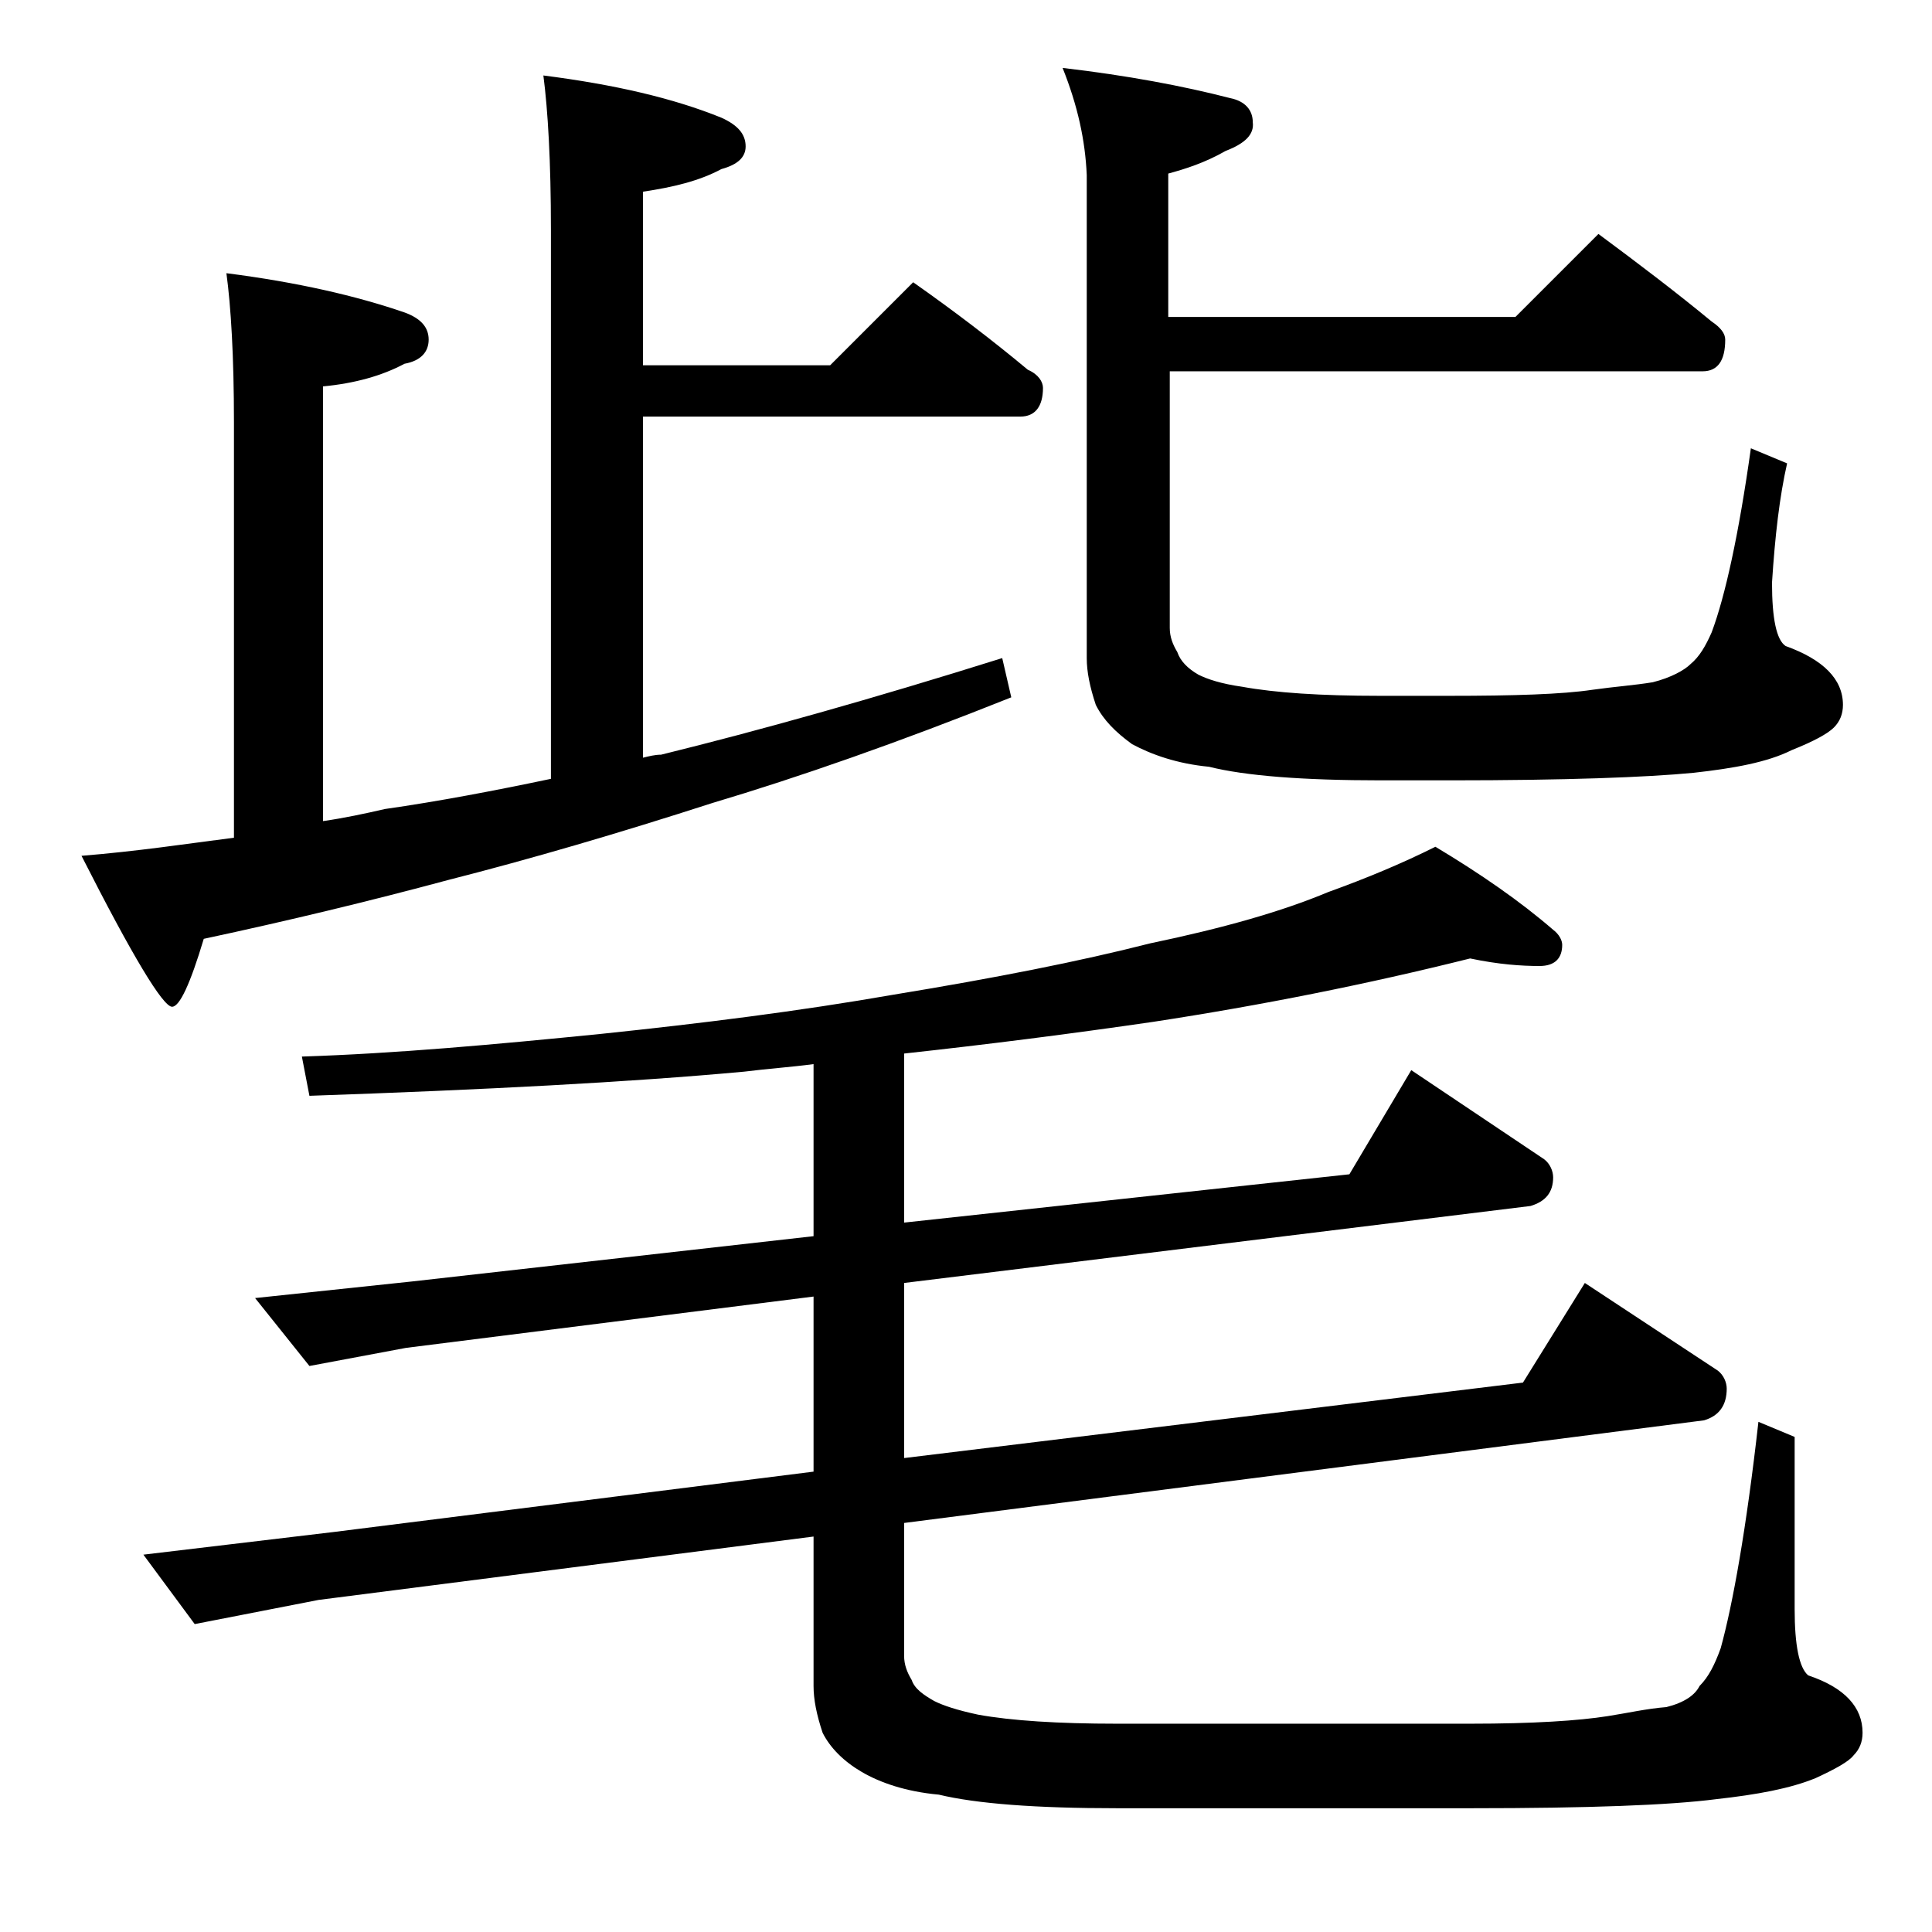 <?xml version="1.0" encoding="utf-8"?>
<!-- Generator: Adobe Illustrator 18.0.0, SVG Export Plug-In . SVG Version: 6.00 Build 0)  -->
<!DOCTYPE svg PUBLIC "-//W3C//DTD SVG 1.1//EN" "http://www.w3.org/Graphics/SVG/1.1/DTD/svg11.dtd">
<svg version="1.1" id="Layer_1" xmlns="http://www.w3.org/2000/svg" xmlns:xlink="http://www.w3.org/1999/xlink" x="0px" y="0px"
	 viewBox="0 0 128 128" enable-background="new 0 0 128 128" xml:space="preserve">
<path d="M36,5c4.7,0.6,8.6,1.5,11.8,2.8c1.1,0.5,1.6,1.1,1.6,1.9c0,0.7-0.5,1.2-1.6,1.5c-1.5,0.8-3.2,1.2-5.2,1.5v11.5h12.4l5.5-5.5
	c2.7,1.9,5.2,3.8,7.6,5.8c0.7,0.3,1,0.8,1,1.2c0,1.2-0.5,1.9-1.5,1.9h-25v22.6c0.4-0.1,0.8-0.2,1.2-0.2c6.5-1.6,14-3.7,22.6-6.4
	l0.6,2.6c-7.5,3-14.1,5.3-19.8,7c-6.2,2-12,3.7-17.5,5.1c-5.2,1.4-10.6,2.7-16.2,3.9c-0.9,3-1.6,4.5-2.1,4.5c-0.6,0-2.6-3.3-6-10
	c3.7-0.3,7-0.8,10.1-1.2V28c0-4.4-0.2-7.7-0.5-9.9c4.7,0.6,8.6,1.5,11.8,2.6c1.1,0.4,1.6,1,1.6,1.8c0,0.8-0.5,1.4-1.6,1.6
	c-1.5,0.8-3.3,1.3-5.4,1.5v28.8c1.4-0.2,2.8-0.5,4.1-0.8c3.5-0.5,7.2-1.2,11-2V15.2C36.5,10.7,36.3,7.3,36,5z M97.4,63.5
	c-6.8,1.7-13.8,3.1-21,4.2c-5.5,0.8-11,1.5-16.5,2.1v11.2l29.5-3.2l4.1-6.9l8.8,5.9c0.4,0.3,0.6,0.8,0.6,1.2c0,1-0.5,1.6-1.5,1.9
	l-41.5,5.1v11.6l41-5L105,85l8.8,5.8c0.4,0.3,0.6,0.8,0.6,1.2c0,1.1-0.5,1.8-1.5,2.1l-53,6.8v8.8c0,0.6,0.2,1.1,0.5,1.6
	c0.2,0.6,0.8,1,1.5,1.4c0.6,0.3,1.5,0.6,2.9,0.9c2.2,0.4,5.3,0.6,9.2,0.6h23.4c4.2,0,7.2-0.2,9.1-0.5c1.3-0.2,2.6-0.5,3.9-0.6
	c1.2-0.3,1.9-0.8,2.2-1.4c0.6-0.6,1-1.4,1.4-2.5c0.8-2.9,1.7-7.9,2.5-15l2.4,1v11.4c0,2.4,0.3,3.9,0.9,4.4c2.4,0.8,3.6,2.1,3.6,3.8
	c0,0.6-0.2,1.1-0.6,1.5c-0.3,0.4-1.2,0.9-2.5,1.5c-1.7,0.7-3.9,1.1-6.6,1.4c-3.1,0.4-8.5,0.6-16.2,0.6H74c-5.4,0-9.3-0.3-11.8-0.9
	c-2.2-0.2-3.9-0.8-5.1-1.5s-2.1-1.6-2.6-2.6c-0.4-1.2-0.6-2.2-0.6-3.1v-9.9l-32.8,4.2l-8.2,1.6L9.5,103l12.6-1.5l31.8-4V85.9
	l-27,3.4l-6.4,1.2L16.9,86l10.4-1.1l26.6-3V70.5c-1.5,0.2-3,0.3-4.6,0.5c-7.6,0.7-17.2,1.2-28.8,1.6L20,70
	c6.2-0.2,12.8-0.8,19.8-1.5c6.7-0.7,13.1-1.5,19.4-2.6c6.7-1.1,12.3-2.2,17-3.4c4.8-1,8.7-2.1,11.8-3.4c2.5-0.9,4.9-1.9,7.1-3
	c3,1.8,5.6,3.6,7.8,5.5c0.4,0.3,0.6,0.7,0.6,1c0,0.9-0.5,1.4-1.5,1.4C100.8,64,99.3,63.9,97.4,63.5z M70.4,4.5c4.3,0.5,8,1.2,11.1,2
	c1,0.2,1.5,0.8,1.5,1.6c0.1,0.8-0.5,1.4-1.8,1.9c-1.4,0.8-2.7,1.2-3.8,1.5V21h23l5.5-5.5c2.7,2,5.2,3.9,7.5,5.8
	c0.6,0.4,0.9,0.8,0.9,1.2c0,1.4-0.5,2.1-1.5,2.1H77.5v17c0,0.6,0.2,1.1,0.5,1.6c0.2,0.6,0.7,1.1,1.4,1.5c0.6,0.3,1.5,0.6,2.9,0.8
	c2.2,0.4,5.2,0.6,9.1,0.6H96c4.3,0,7.5-0.1,9.5-0.4c1.4-0.2,2.8-0.3,4-0.5c1.2-0.3,2.1-0.8,2.5-1.2c0.6-0.5,1-1.2,1.4-2.1
	c0.9-2.4,1.8-6.5,2.6-12.2l2.4,1c-0.5,2.2-0.8,4.8-1,7.9c0,2.4,0.3,3.8,0.9,4.2c2.5,0.9,3.8,2.2,3.8,3.9c0,0.6-0.2,1.1-0.6,1.5
	c-0.4,0.4-1.3,0.9-2.8,1.5c-1.6,0.8-3.8,1.2-6.5,1.5c-3.1,0.3-8.5,0.5-16.1,0.5h-4.6c-5.2,0-9-0.3-11.4-0.9
	c-2.1-0.2-3.8-0.8-5.1-1.5c-1.1-0.8-1.9-1.6-2.4-2.6c-0.4-1.2-0.6-2.2-0.6-3.1v-32C71.9,9.3,71.4,7,70.4,4.5z"/>
</svg>
